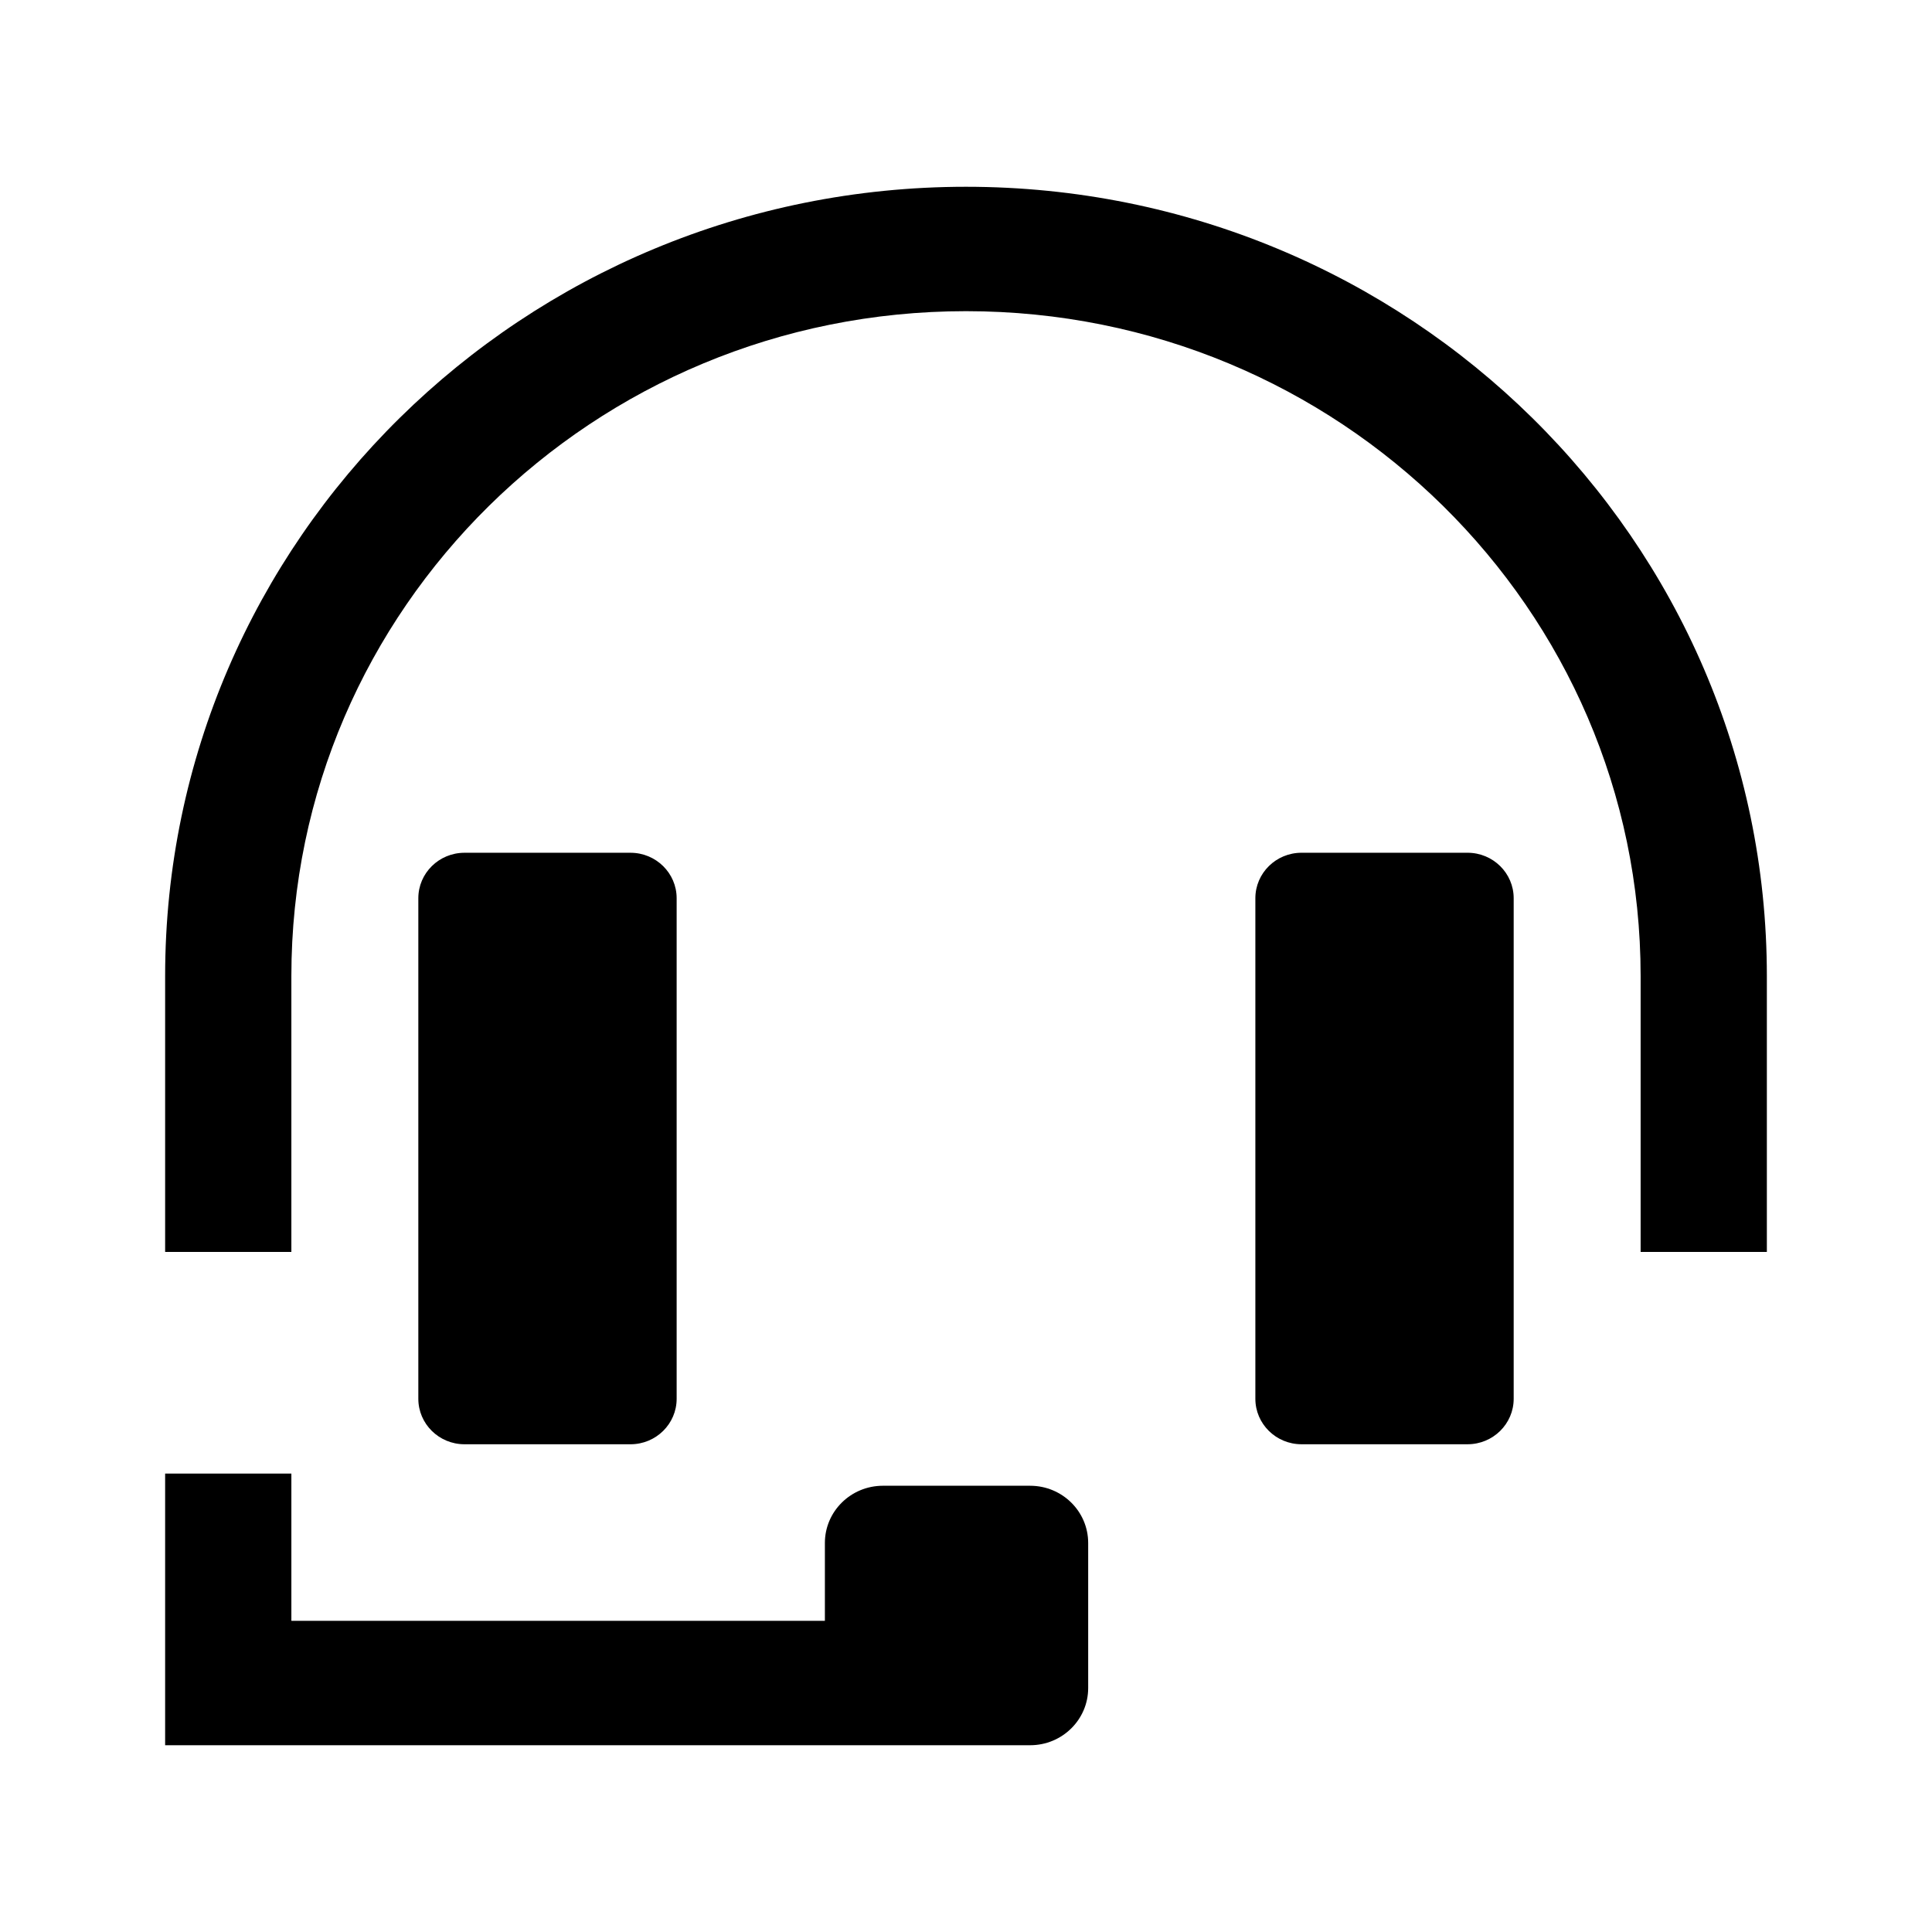 <svg xmlns="http://www.w3.org/2000/svg" viewBox="0 0 512 512"><path d="M255.998 49.497c-117.223.014-212.225 93.63-212.236 209.151v73.13h33.453v-73.13c.012-48.708 19.986-92.648 52.367-124.58 32.404-31.911 76.992-51.598 126.416-51.604 49.428.005 94.018 19.692 126.42 51.604 32.379 31.931 52.355 75.872 52.365 124.58v73.13h33.453v-73.13c-.009-115.521-95.013-209.137-212.238-209.151zM388.91 225.988h-43.994c-6.758 0-12.234 5.399-12.234 12.054v132.64c0 6.661 5.477 12.06 12.234 12.06h43.994c6.756 0 12.232-5.399 12.232-12.06v-132.64c.001-6.655-5.476-12.054-12.232-12.054zM167.088 382.746c6.756 0 12.232-5.399 12.232-12.059v-132.64c0-6.655-5.477-12.054-12.232-12.054h-43.994c-6.758 0-12.234 5.398-12.234 12.054v132.639c0 6.66 5.477 12.059 12.234 12.059h43.994zm105.91 10.994h-39.012c-8.496 0-15.383 6.789-15.383 15.161v20.636H77.217v-39.025H43.762v71.992h229.236c8.494 0 15.381-6.788 15.381-15.16v-38.442c0-8.373-6.887-15.162-15.381-15.162z"/></svg>